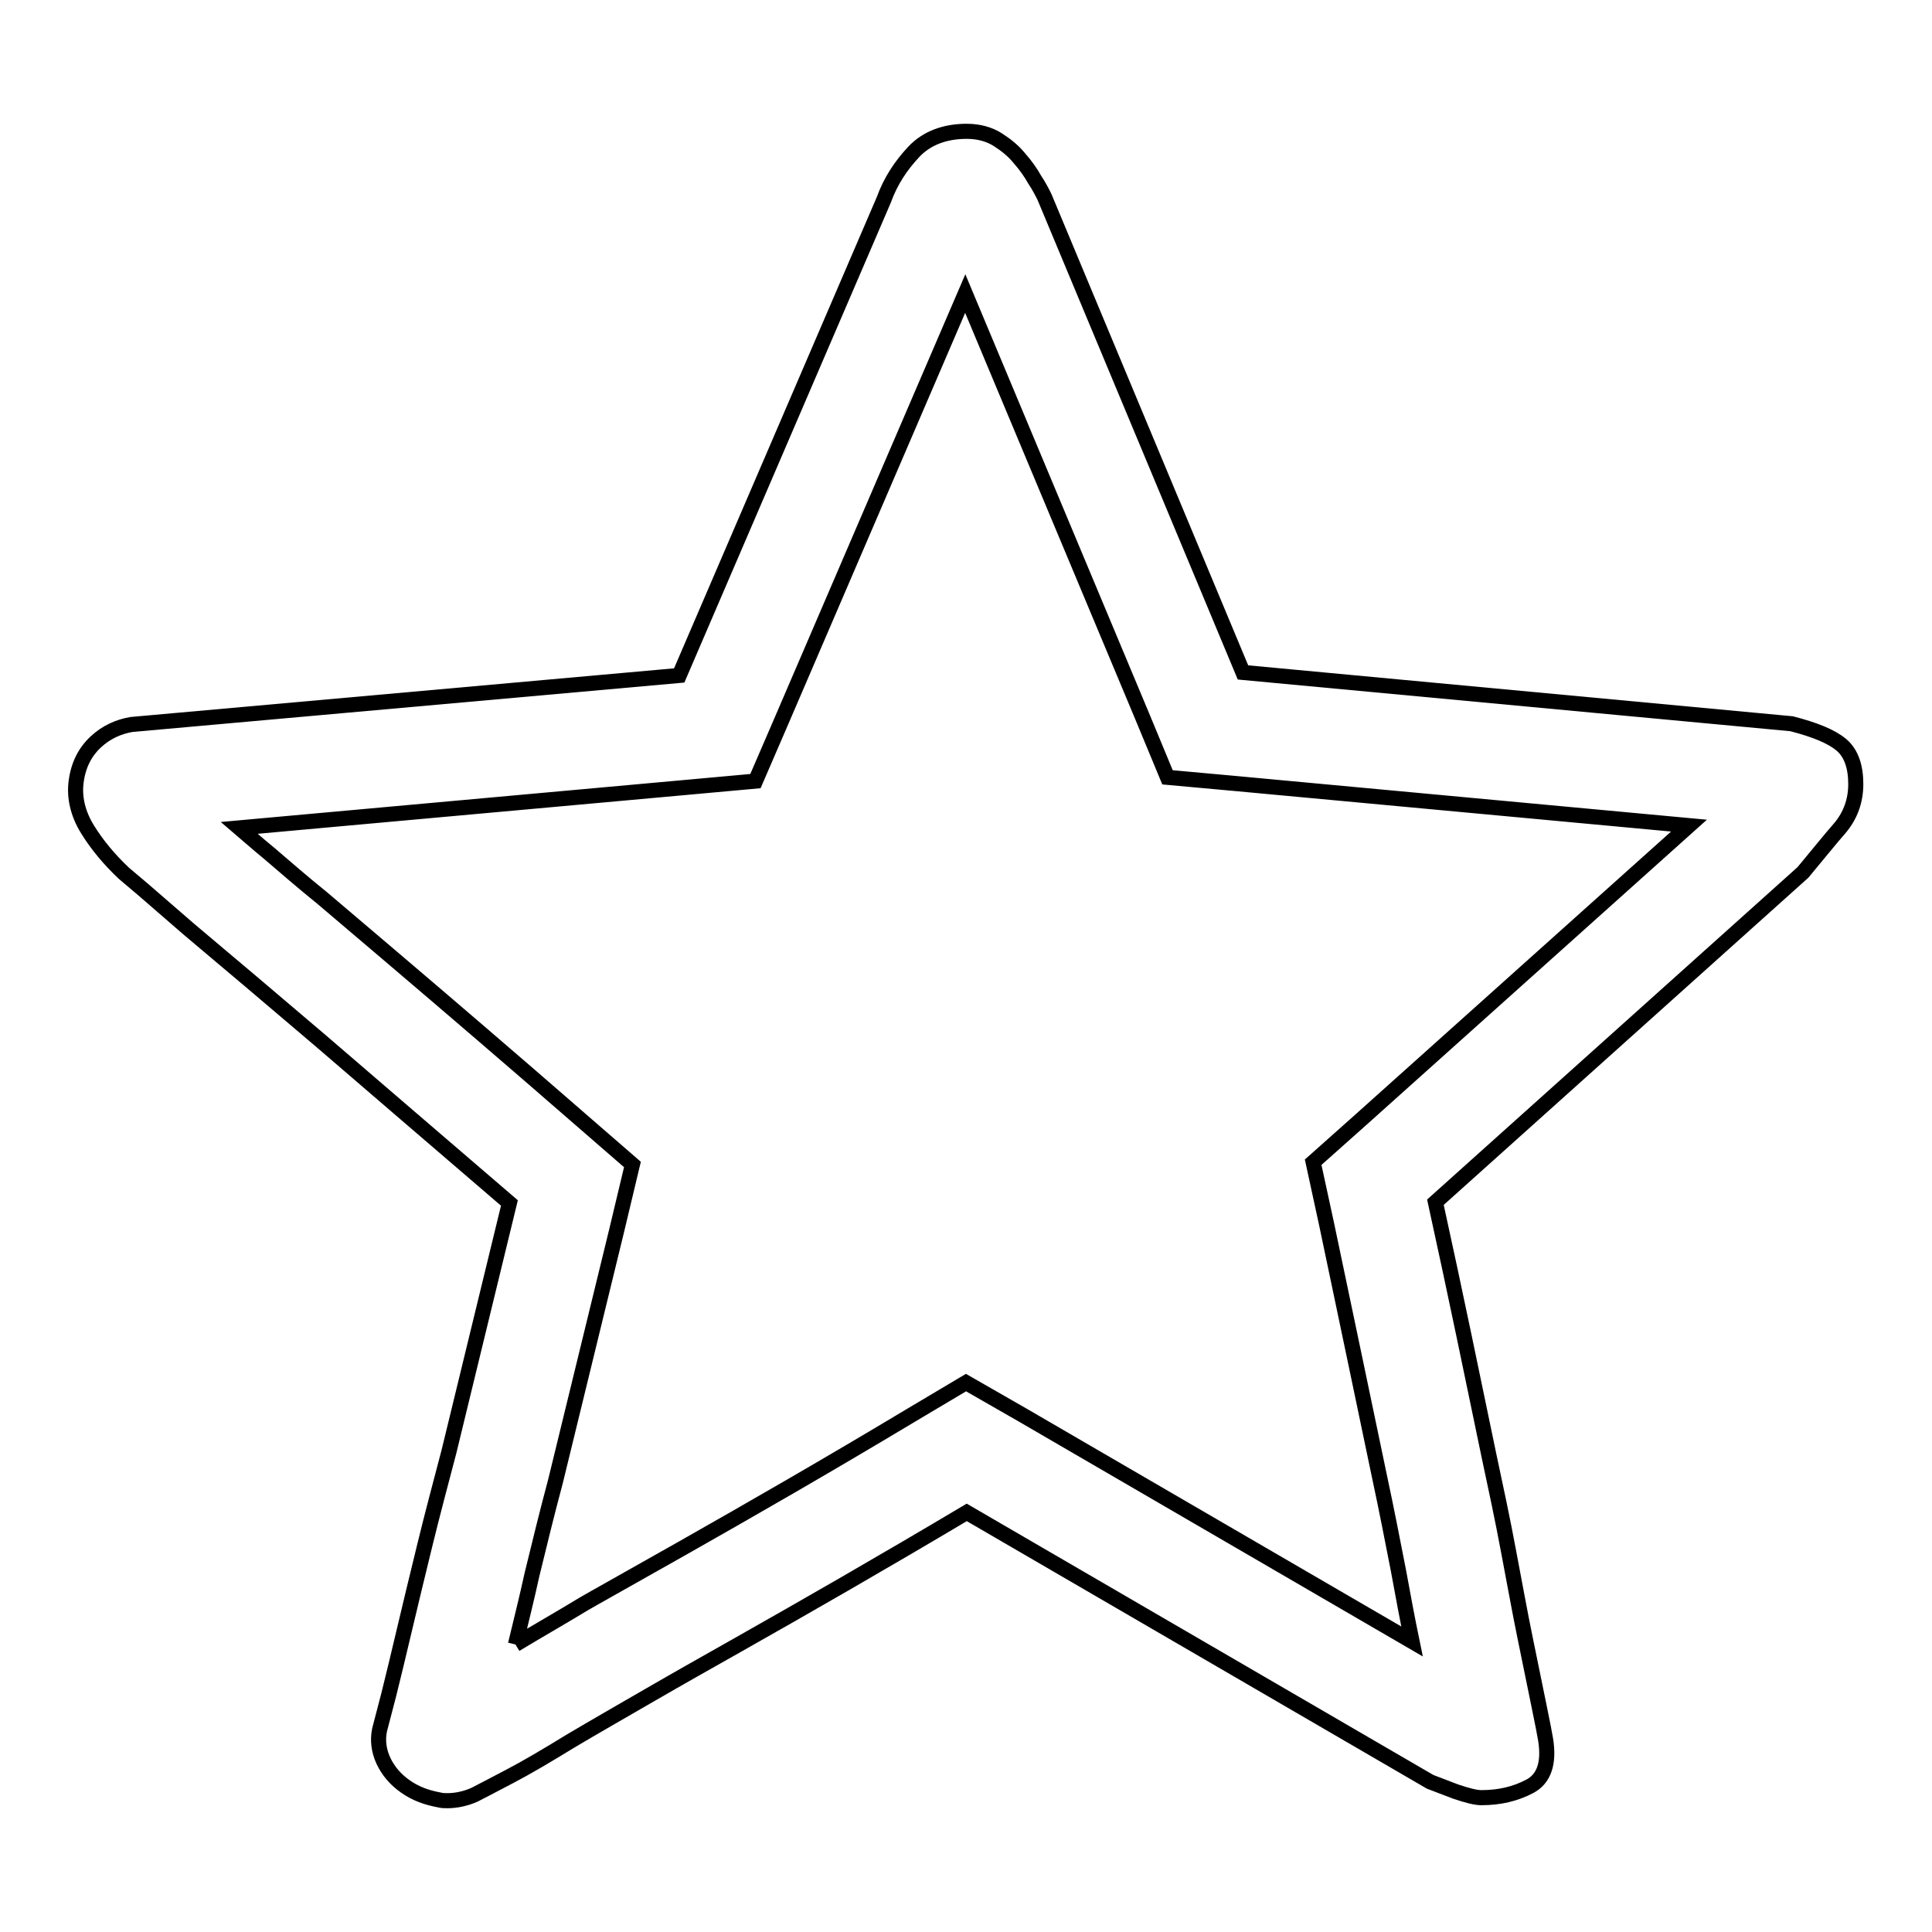 <?xml version="1.0" encoding="utf-8"?>
<!-- Svg Vector Icons : http://www.onlinewebfonts.com/icon -->
<!DOCTYPE svg PUBLIC "-//W3C//DTD SVG 1.1//EN" "http://www.w3.org/Graphics/SVG/1.1/DTD/svg11.dtd">
<svg version="1.1" xmlns="http://www.w3.org/2000/svg" xmlns:xlink="http://www.w3.org/1999/xlink" x="0px" y="0px" viewBox="0 0 256 256" enable-background="new 0 0 256 256" xml:space="preserve">
<g> <path stroke-width="2" fill-opacity="0" stroke="#000000"  d="M68.3,217.9c2.8-1.7,5.8-3.4,9.1-5.4l1.4-0.8c3.9-2.2,7.8-4.4,11.7-6.6c9-5.1,19.1-10.9,30.1-17.5l7.4-4.4 l7.5,4.3l51.6,30c-0.6-2.9-1.2-6.1-1.8-9.4c-0.8-4.1-1.6-8.2-2.5-12.4c-2.1-10-4.4-21.1-7-33.4L174,154l6.4-5.7l43.4-38.9 l-60.3-5.6l-8.8-0.8l-3.4-8.2l-23.4-55.9l-24.3,56.5l-3.5,8.1l-8.8,0.8l-59.6,5.4l2.8,2.4l1.2,1c2.1,1.8,4.4,3.8,7,5.9l9.3,7.9 c7.4,6.3,15.7,13.4,25,21.5l6.8,5.9l-2.1,8.8l-8.1,33.2c-1.1,4.1-2.1,8.2-3.1,12.3C69.8,211.8,69,215,68.3,217.9 M59.3,238.6 c-0.4,0-0.7,0-1.1-0.1c-1.6-0.3-3.1-0.8-4.5-1.8c-1.3-0.9-2.3-2.1-2.9-3.4c-0.6-1.3-0.8-2.7-0.5-4.1l1.2-4.6 c0.6-2.4,1.3-5.3,2.1-8.7c0.8-3.4,1.7-7.1,2.7-11.2c1-4.1,2.1-8.2,3.2-12.4l8-32.9c-9.3-8-17.6-15.1-24.9-21.4l-9.3-7.9 c-3.1-2.6-5.8-4.9-8.3-7l-6-5.2l-2.6-2.2c-1.9-1.8-3.5-3.7-4.8-5.8c-1.3-2.1-1.8-4.3-1.5-6.4c0.3-2.2,1.2-3.9,2.6-5.2 c1.4-1.3,3-2,4.7-2.3L90,89.5l27.1-63c0.9-2.5,2.3-4.6,4-6.4c1.7-1.8,4.1-2.7,7-2.7c1.6,0,3,0.4,4.1,1.1c1.1,0.7,2.1,1.5,2.9,2.5 c0.8,0.9,1.5,1.9,2,2.8c0.6,0.9,1,1.7,1.3,2.3l26.3,63l72.7,6.8c3.1,0.8,5.3,1.7,6.6,2.8c1.3,1.1,1.9,2.9,1.9,5.2 c0,2.2-0.7,4.1-2,5.7c-1.4,1.6-3,3.6-5,6l-48.7,43.7c2.7,12.3,5,23.5,7.1,33.6c0.9,4.2,1.8,8.4,2.6,12.7c0.8,4.2,1.5,8.1,2.2,11.5 l1.8,8.8c0.5,2.4,0.8,4,0.9,4.6c0.5,3.1-0.2,5.2-2.1,6.2c-1.9,1-4,1.5-6.4,1.5c-0.8,0-1.9-0.3-3.4-0.8l-3.4-1.3l-61.4-35.7 c-11.1,6.6-21.2,12.4-30.4,17.6c-3.9,2.2-7.8,4.4-11.6,6.6c-3.8,2.2-7.3,4.2-10.5,6.1c-3.1,1.9-5.8,3.5-8.1,4.7 c-2.3,1.2-3.8,2-4.6,2.4C61.8,238.3,60.5,238.6,59.3,238.6L59.3,238.6L59.3,238.6z"/></g>
</svg>